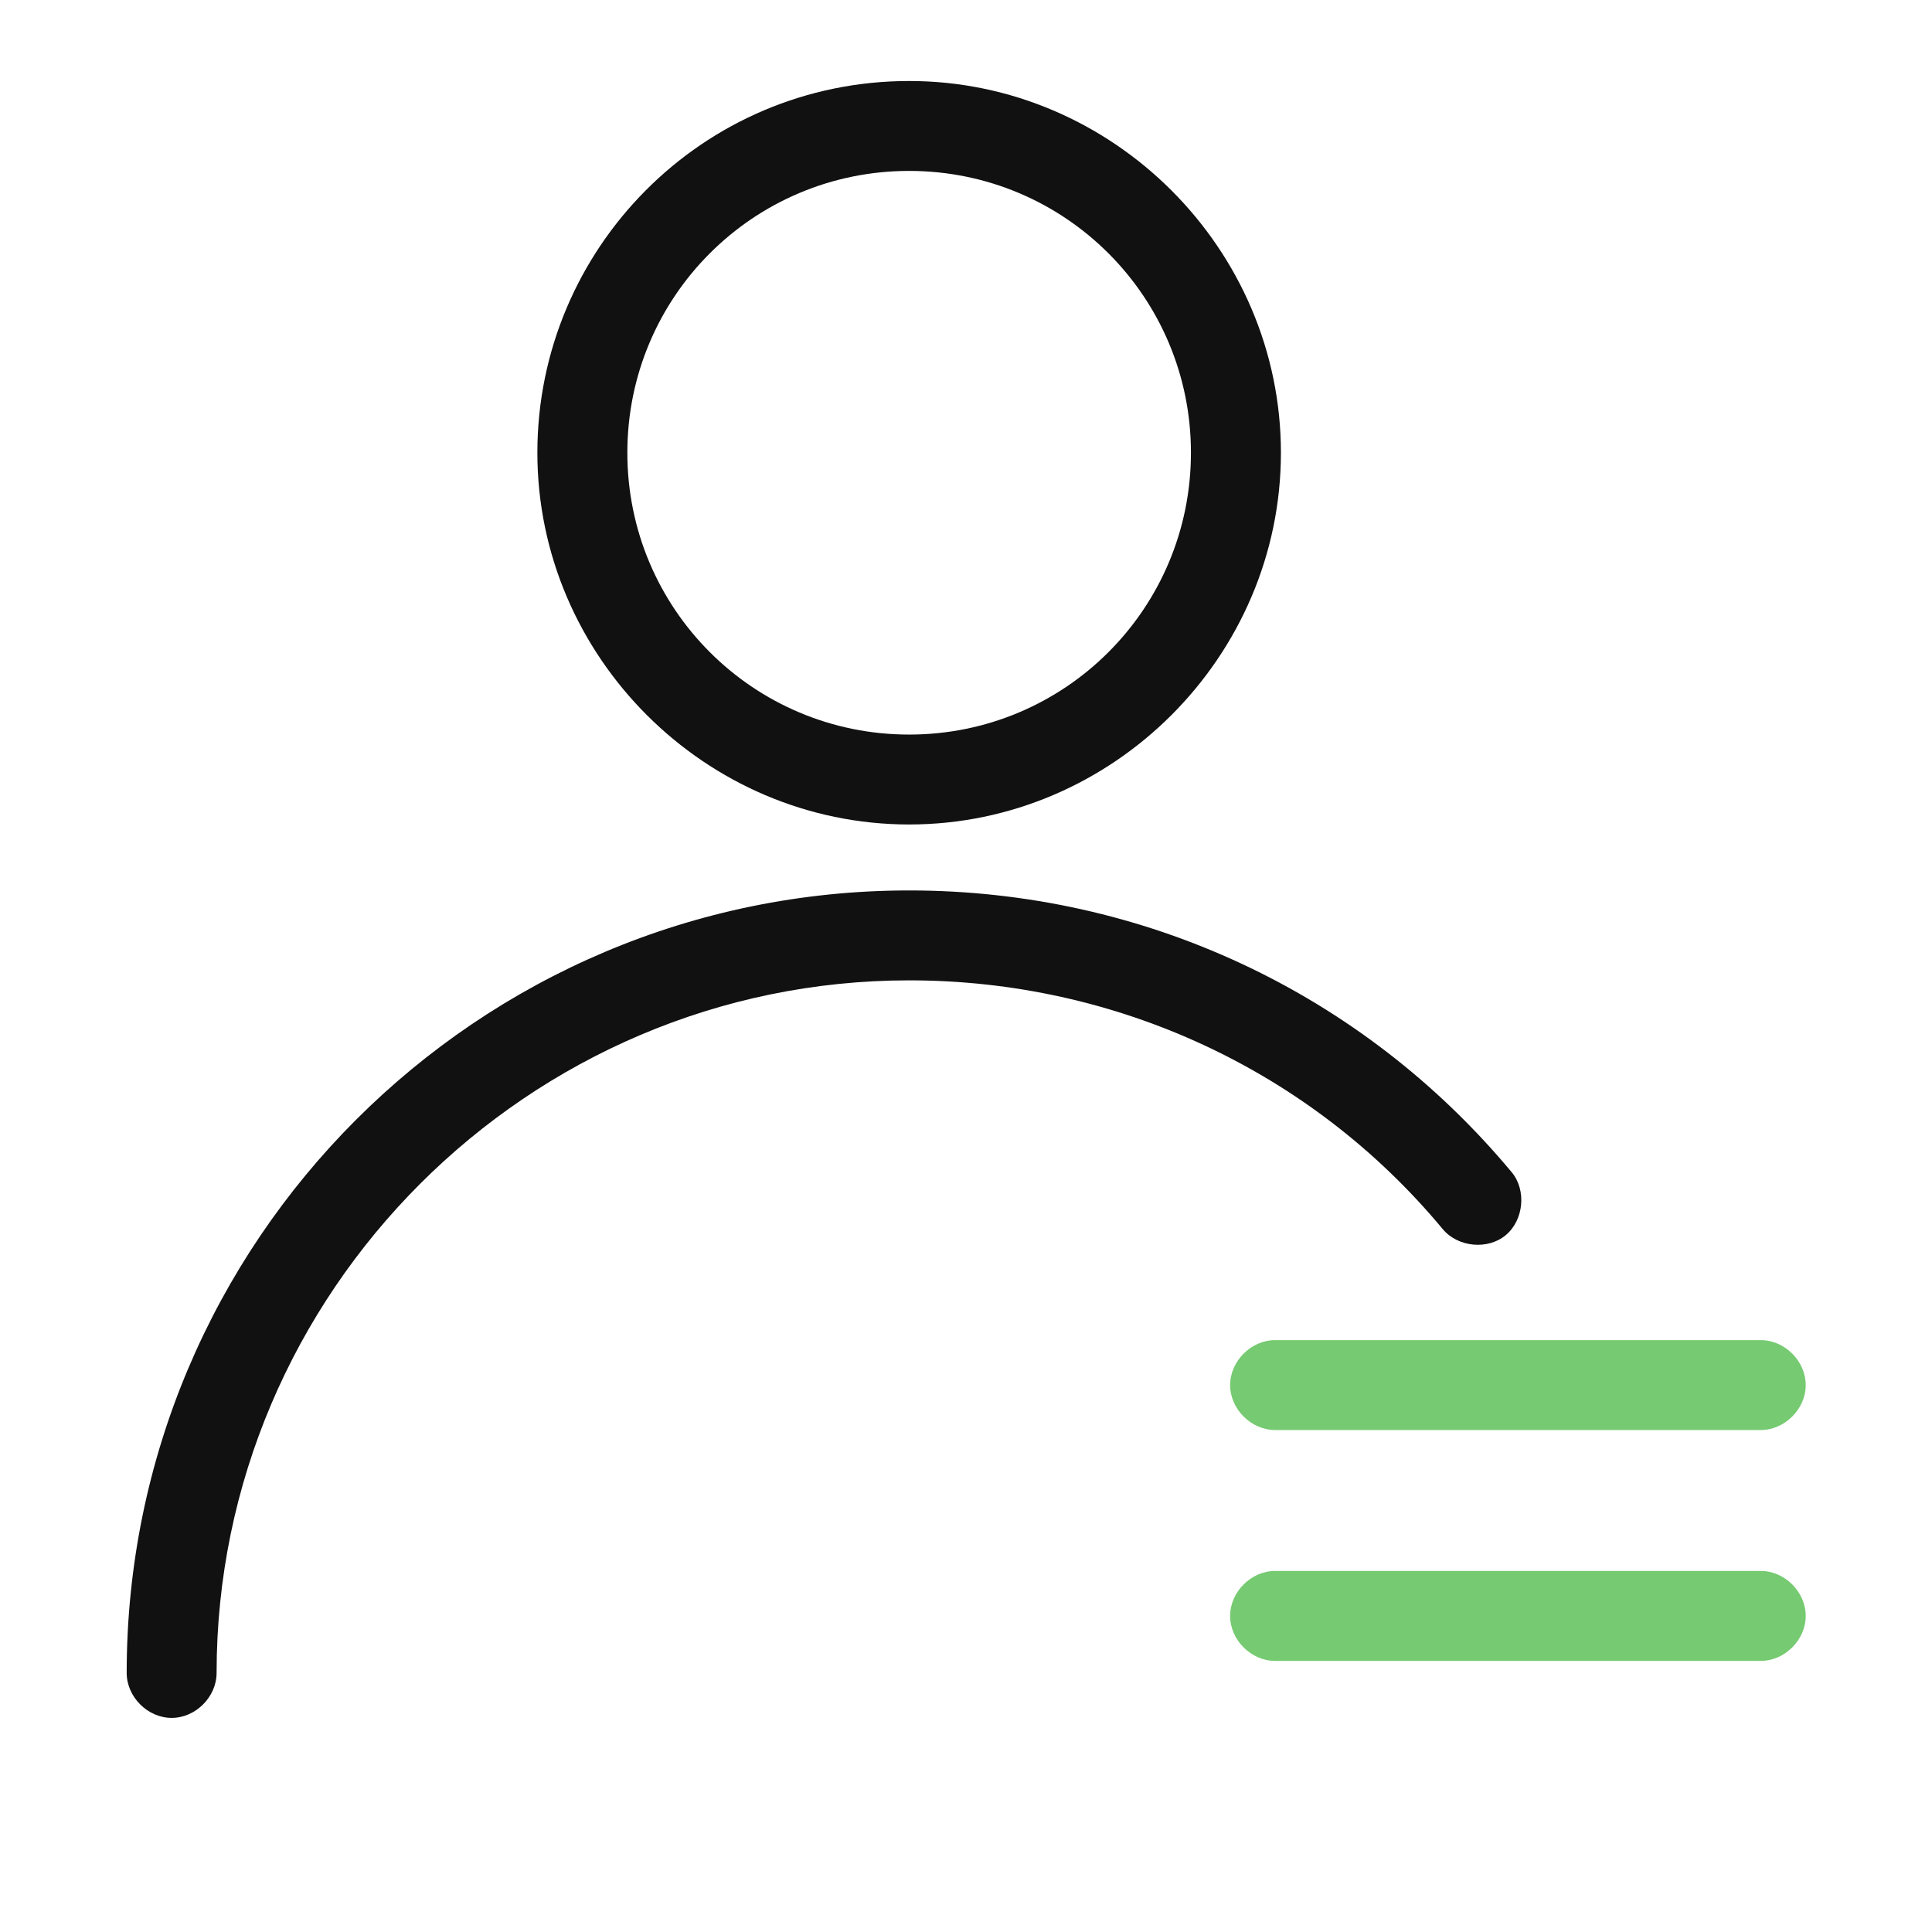 <svg width="28" height="28" viewBox="0 0 28 28" fill="none" xmlns="http://www.w3.org/2000/svg">
<g id="&#229;&#141;&#147;&#232;&#182;&#138;&#230;&#138;&#128;&#230;&#156;&#175; 1">
<g id="&#231;&#148;&#168;&#230;&#136;&#183; (1) (1) 1">
<path id="Vector" d="M13.176 11.949C10.222 11.949 7.788 9.516 7.788 6.561C7.788 3.607 10.178 1.174 13.176 1.174C16.13 1.174 18.564 3.607 18.564 6.561C18.564 9.516 16.13 11.949 13.176 11.949ZM13.176 2.477C10.917 2.477 9.092 4.302 9.092 6.561C9.092 8.821 10.917 10.646 13.176 10.646C15.435 10.646 17.26 8.821 17.26 6.561C17.26 4.302 15.435 2.477 13.176 2.477ZM2.488 24.897C2.14 24.897 1.836 24.593 1.836 24.245C1.836 17.988 6.919 12.905 13.176 12.905C16.565 12.905 19.737 14.382 21.909 16.989C22.126 17.25 22.083 17.684 21.822 17.901C21.561 18.119 21.127 18.075 20.91 17.814C18.998 15.512 16.174 14.208 13.176 14.208C7.658 14.208 3.139 18.727 3.139 24.245C3.139 24.593 2.835 24.897 2.488 24.897Z" fill="#111111"/>
<path id="Vector_2" d="M25.518 20.725H18.48C18.132 20.725 17.828 20.421 17.828 20.074C17.828 19.726 18.132 19.422 18.48 19.422H25.518C25.866 19.422 26.17 19.726 26.17 20.074C26.17 20.421 25.866 20.725 25.518 20.725ZM25.518 24.071H18.48C18.132 24.071 17.828 23.767 17.828 23.419C17.828 23.072 18.132 22.767 18.48 22.767H25.518C25.866 22.767 26.17 23.072 26.17 23.419C26.17 23.767 25.866 24.071 25.518 24.071Z" fill="#76CA71"/>
</g>
</g>
</svg>
